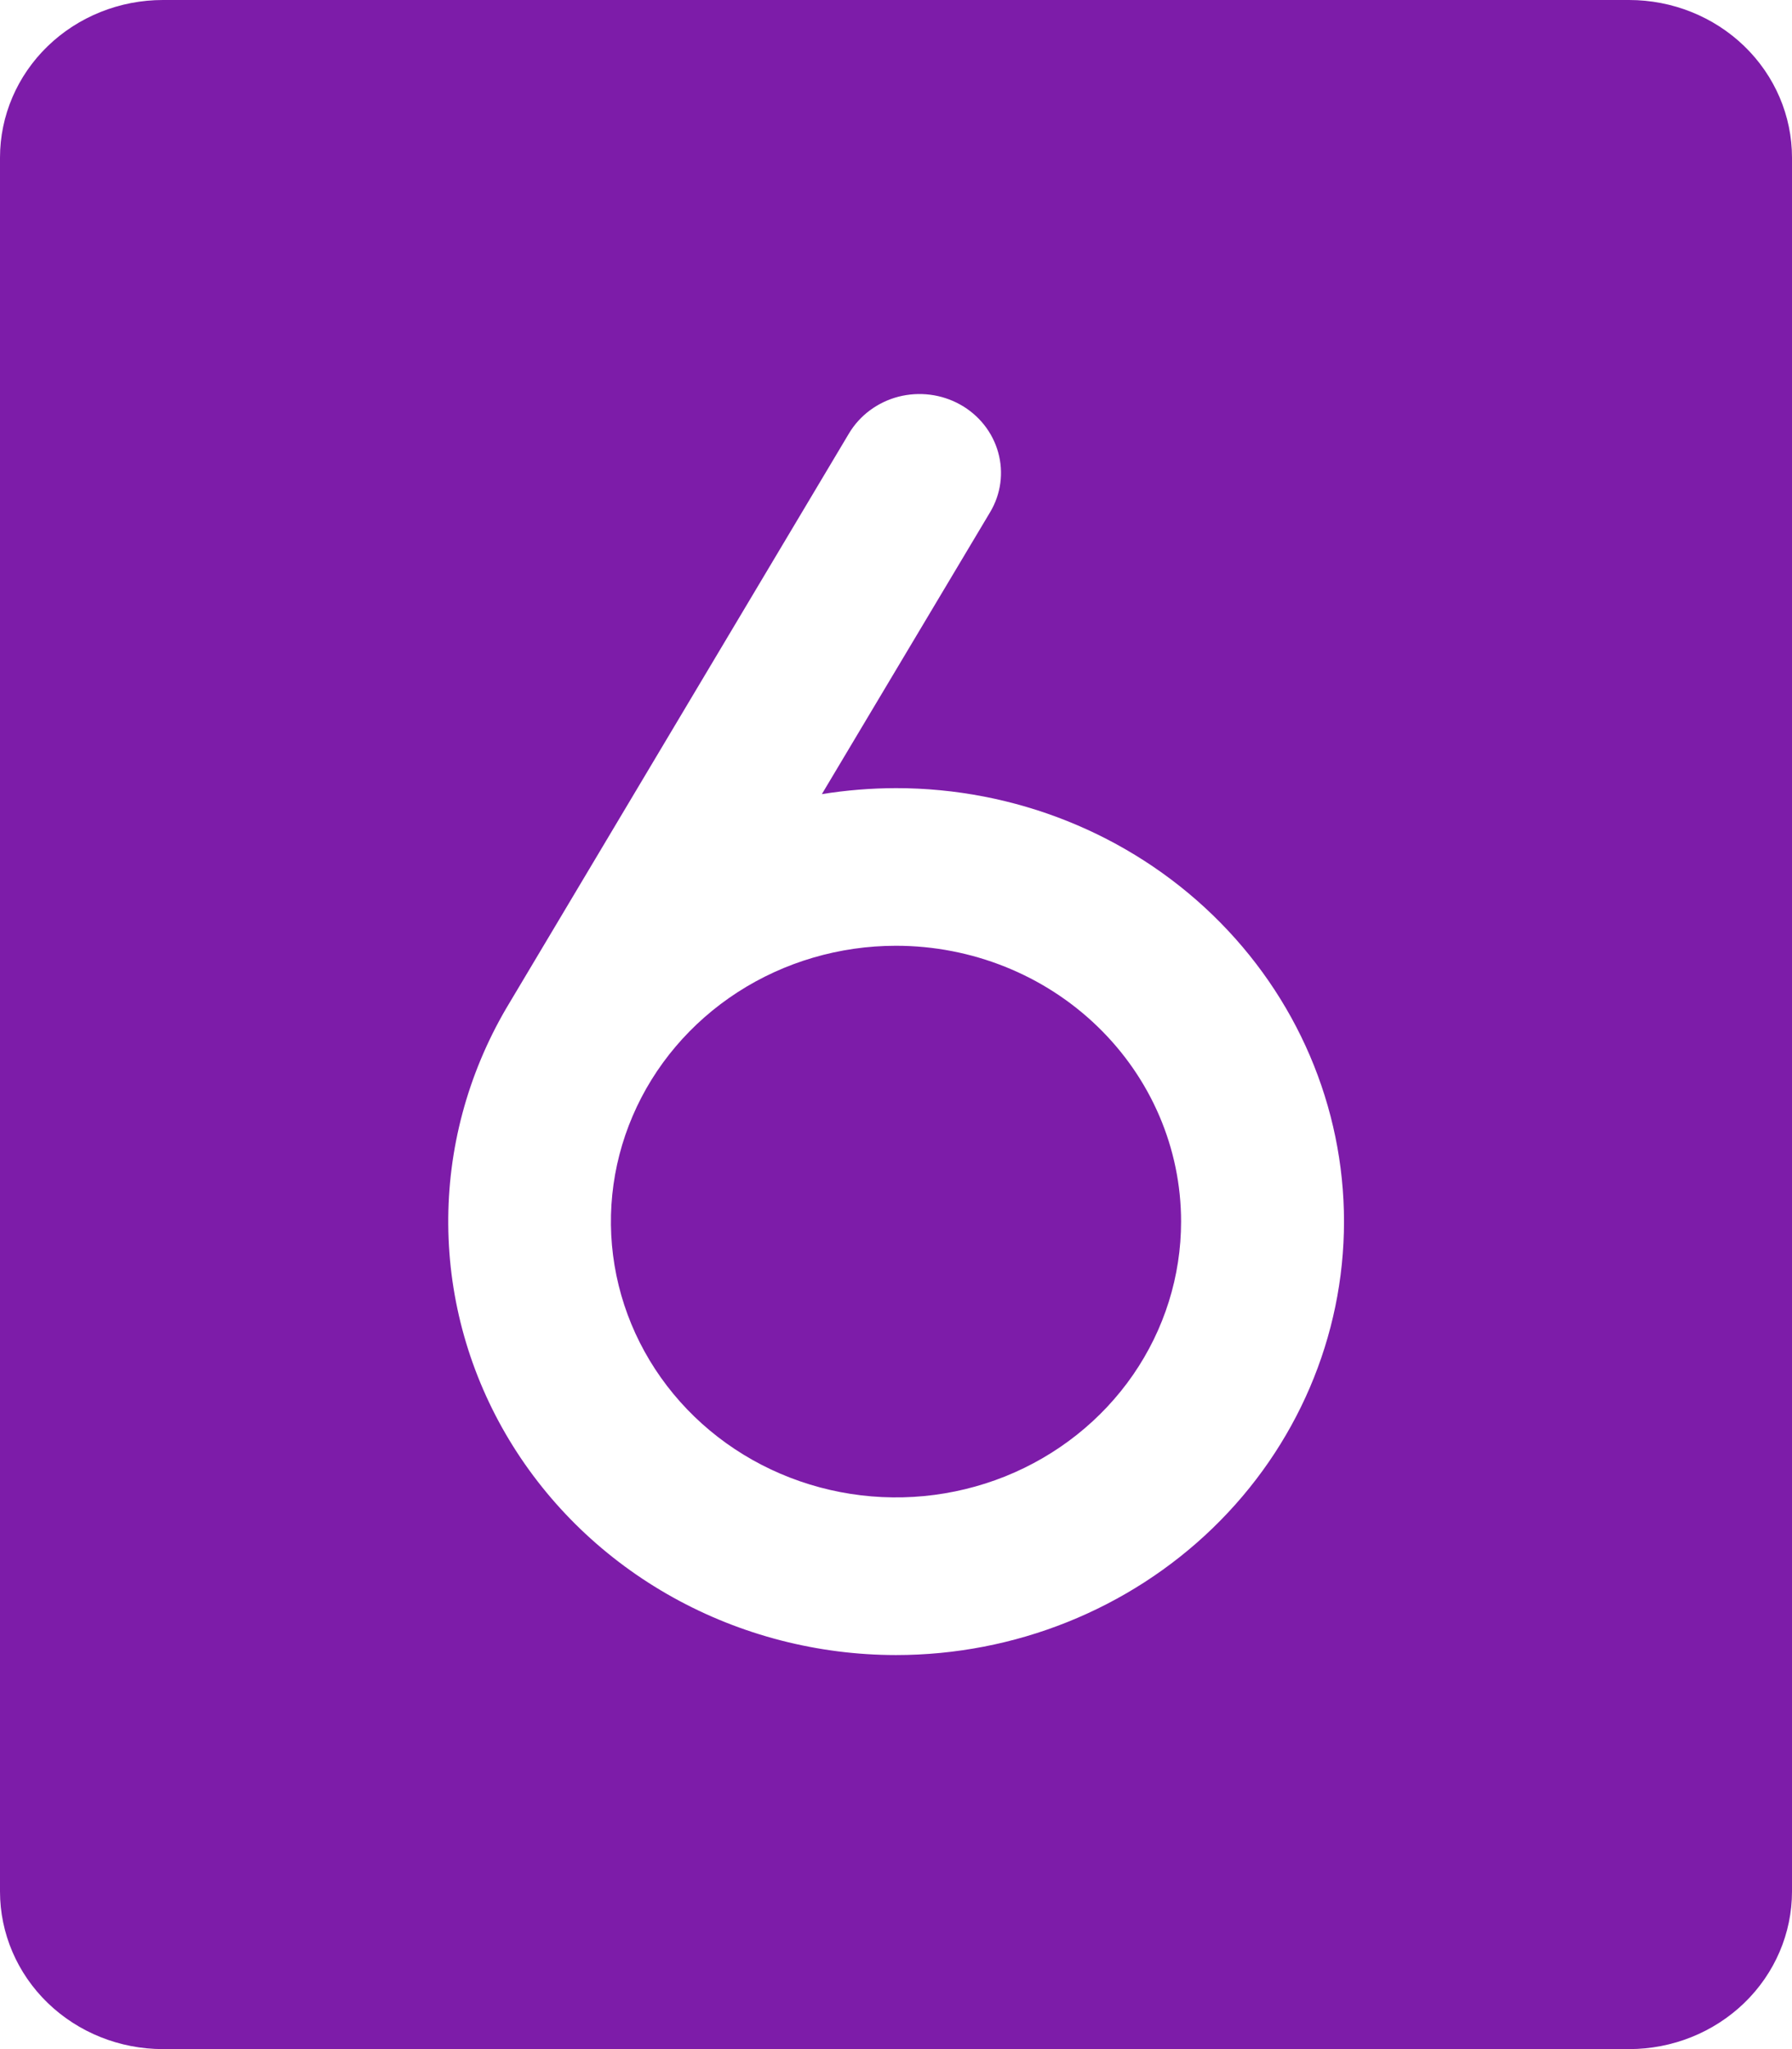 <?xml version="1.0" encoding="UTF-8"?> <svg xmlns="http://www.w3.org/2000/svg" width="35" height="40" viewBox="0 0 35 40" fill="none"> <path d="M31.818 0H3.182C2.338 0 1.529 0.324 0.932 0.901C0.335 1.478 0 2.261 0 3.077V36.923C0 37.739 0.335 38.522 0.932 39.099C1.529 39.676 2.338 40 3.182 40H31.818C32.662 40 33.471 39.676 34.068 39.099C34.665 38.522 35 37.739 35 36.923V3.077C35 2.261 34.665 1.478 34.068 0.901C33.471 0.324 32.662 0 31.818 0ZM17.5 32.308C15.972 32.307 14.47 31.919 13.145 31.183C11.82 30.447 10.718 29.388 9.947 28.111C9.177 26.835 8.766 25.386 8.755 23.908C8.743 22.43 9.133 20.976 9.884 19.689L16.581 8.462C16.792 8.108 17.14 7.85 17.547 7.744C17.955 7.639 18.389 7.694 18.755 7.898C19.12 8.102 19.387 8.438 19.496 8.832C19.606 9.227 19.549 9.647 19.337 10L16.052 15.502C16.531 15.425 17.015 15.386 17.5 15.385C19.821 15.385 22.046 16.276 23.687 17.863C25.328 19.45 26.25 21.602 26.25 23.846C26.25 26.09 25.328 28.242 23.687 29.829C22.046 31.416 19.821 32.308 17.5 32.308ZM23.068 23.846C23.068 24.911 22.742 25.952 22.13 26.838C21.518 27.723 20.648 28.413 19.631 28.821C18.613 29.228 17.494 29.335 16.414 29.127C15.334 28.919 14.341 28.407 13.563 27.654C12.784 26.901 12.254 25.941 12.039 24.897C11.824 23.852 11.934 22.77 12.356 21.786C12.777 20.802 13.491 19.961 14.406 19.369C15.322 18.777 16.399 18.462 17.5 18.462C18.977 18.462 20.393 19.029 21.437 20.039C22.482 21.049 23.068 22.418 23.068 23.846Z" fill="#7D1CA9"></path> </svg> 